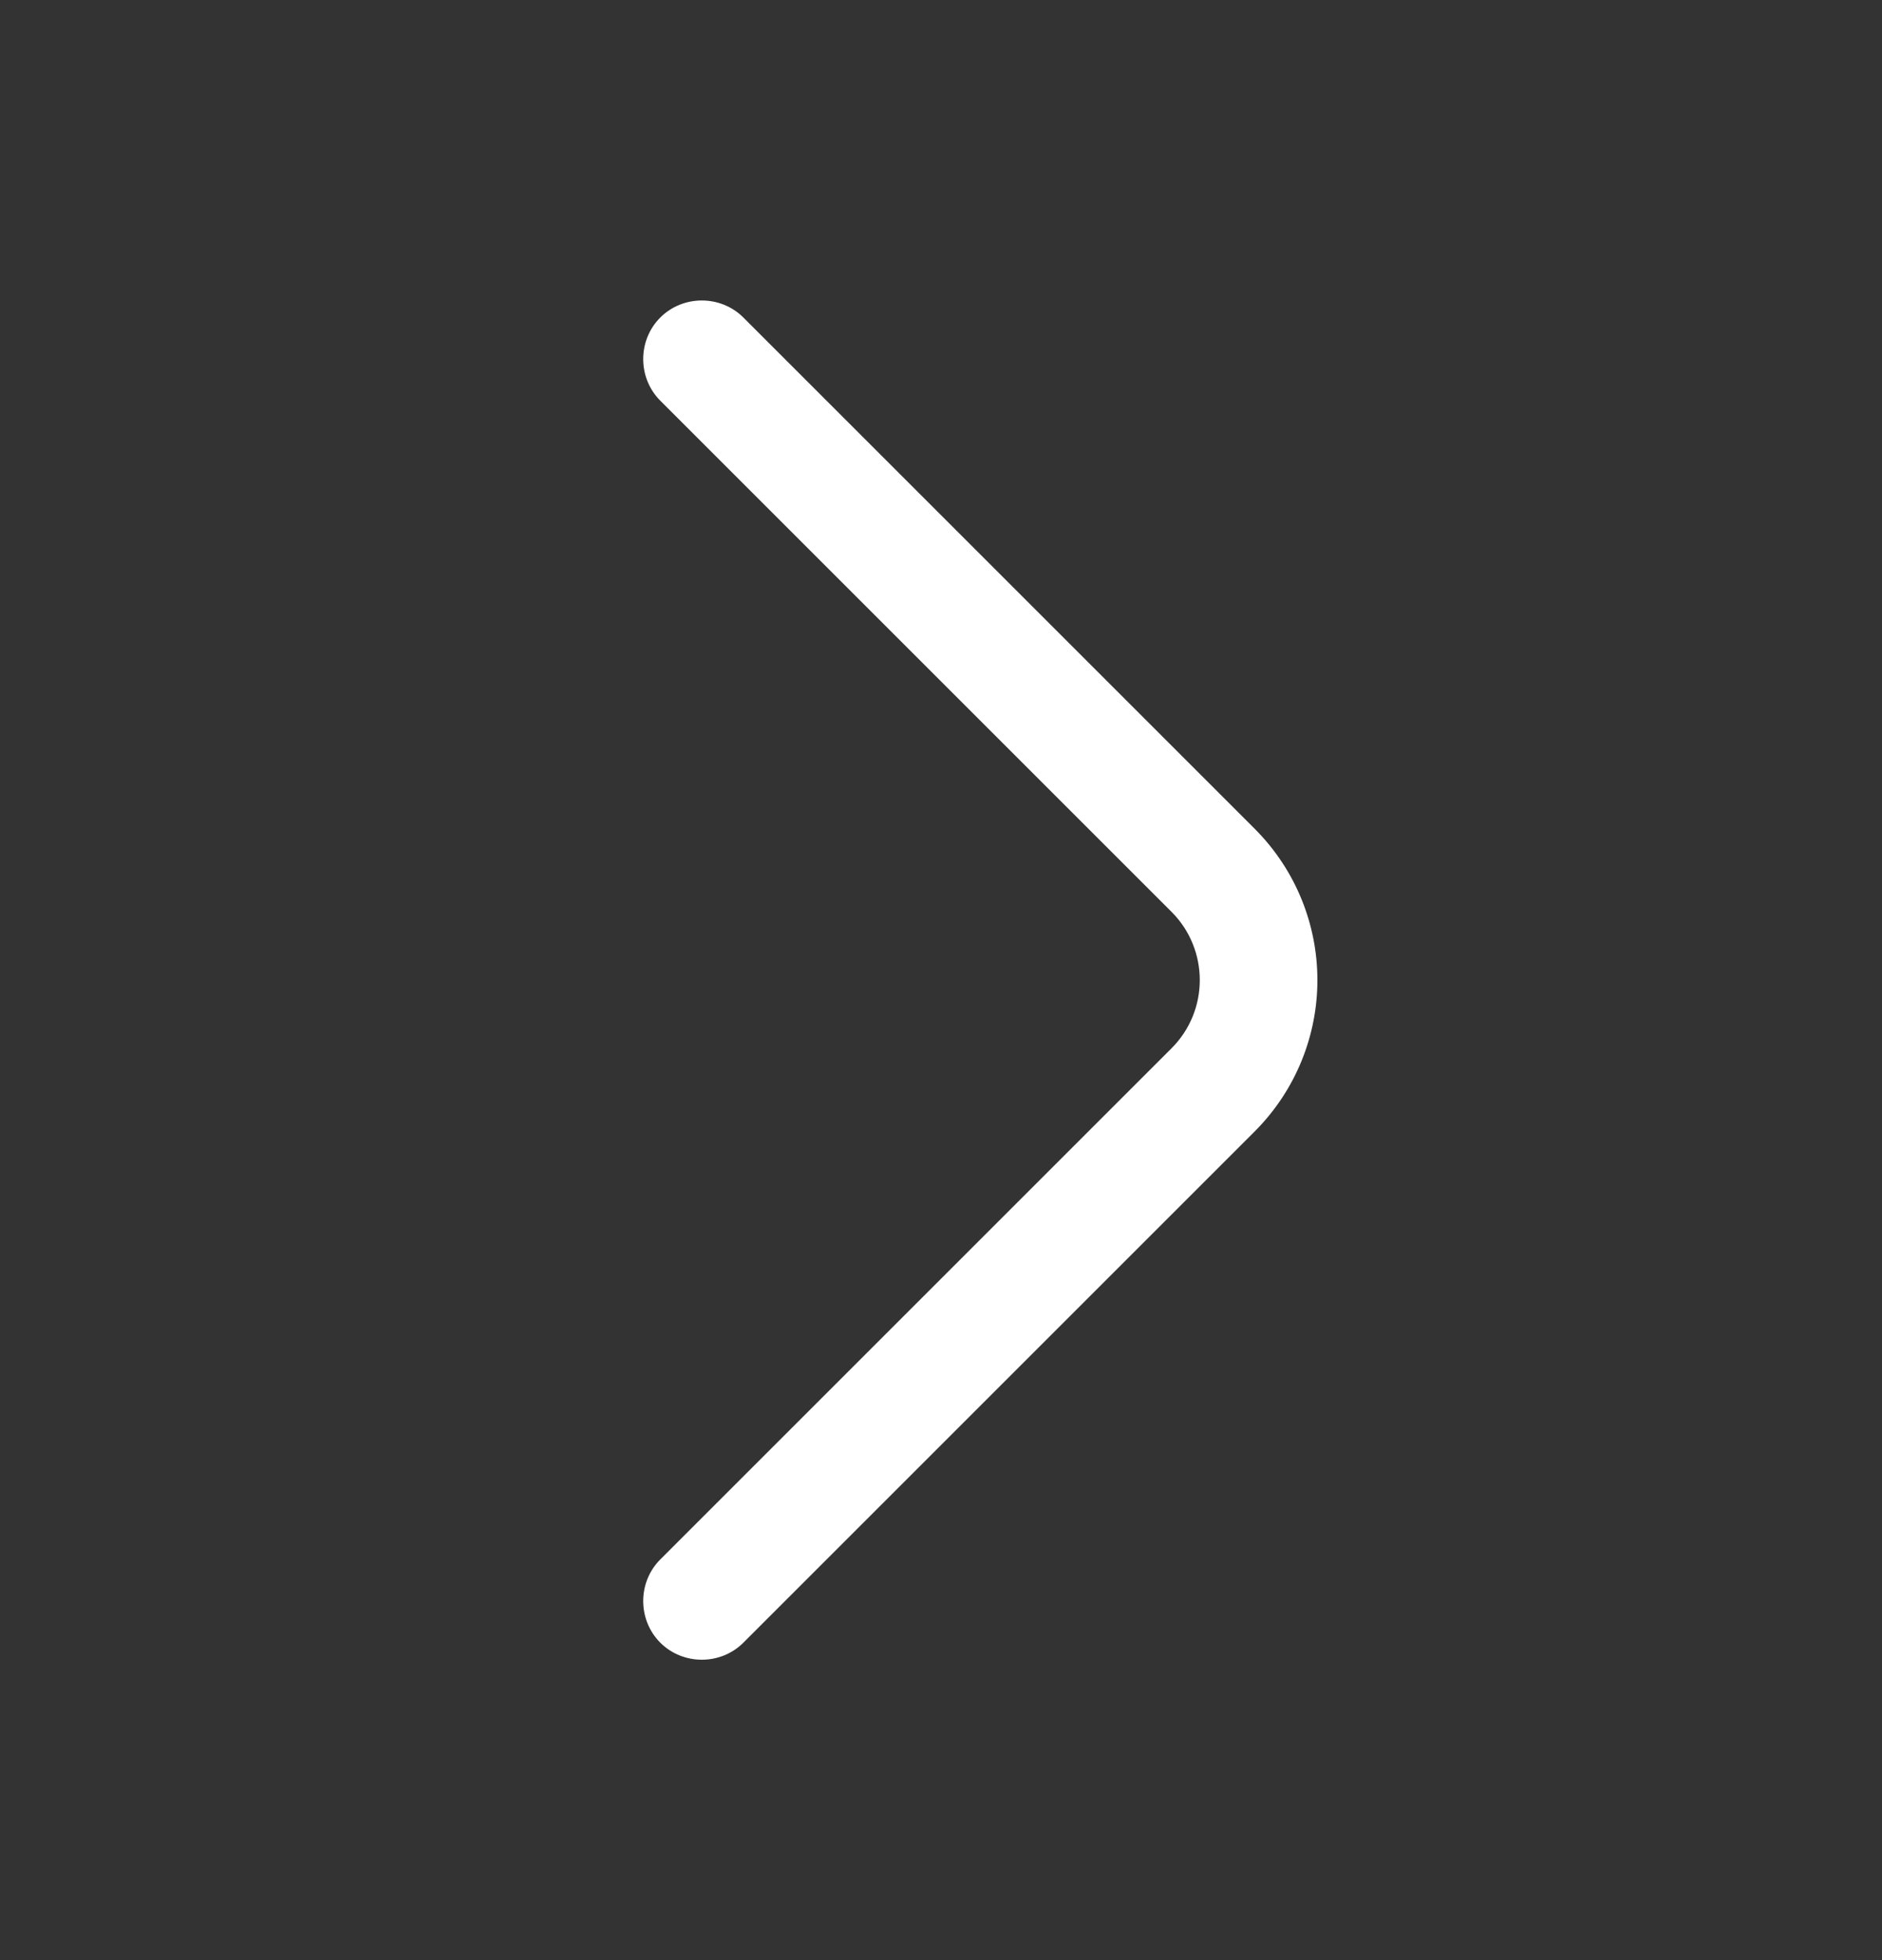 <svg width="24" height="25" viewBox="0 0 24 25" fill="none" xmlns="http://www.w3.org/2000/svg">
<rect x="0" y="0" width="24" height="25" fill="#333333" stroke="none"/>
<path d="M16.8 12.501C16.8 13.2 16.53 13.9 16 14.431L9.48 20.951C9.19 21.241 8.71 21.241 8.42 20.951C8.13 20.66 8.13 20.18 8.42 19.89L14.94 13.37C15.42 12.89 15.42 12.111 14.94 11.63L8.42 5.11C8.13 4.82 8.13 4.34 8.42 4.05C8.71 3.76 9.19 3.76 9.48 4.05L16 10.57C16.53 11.101 16.8 11.8 16.8 12.501Z" fill="white"/>
</svg>
